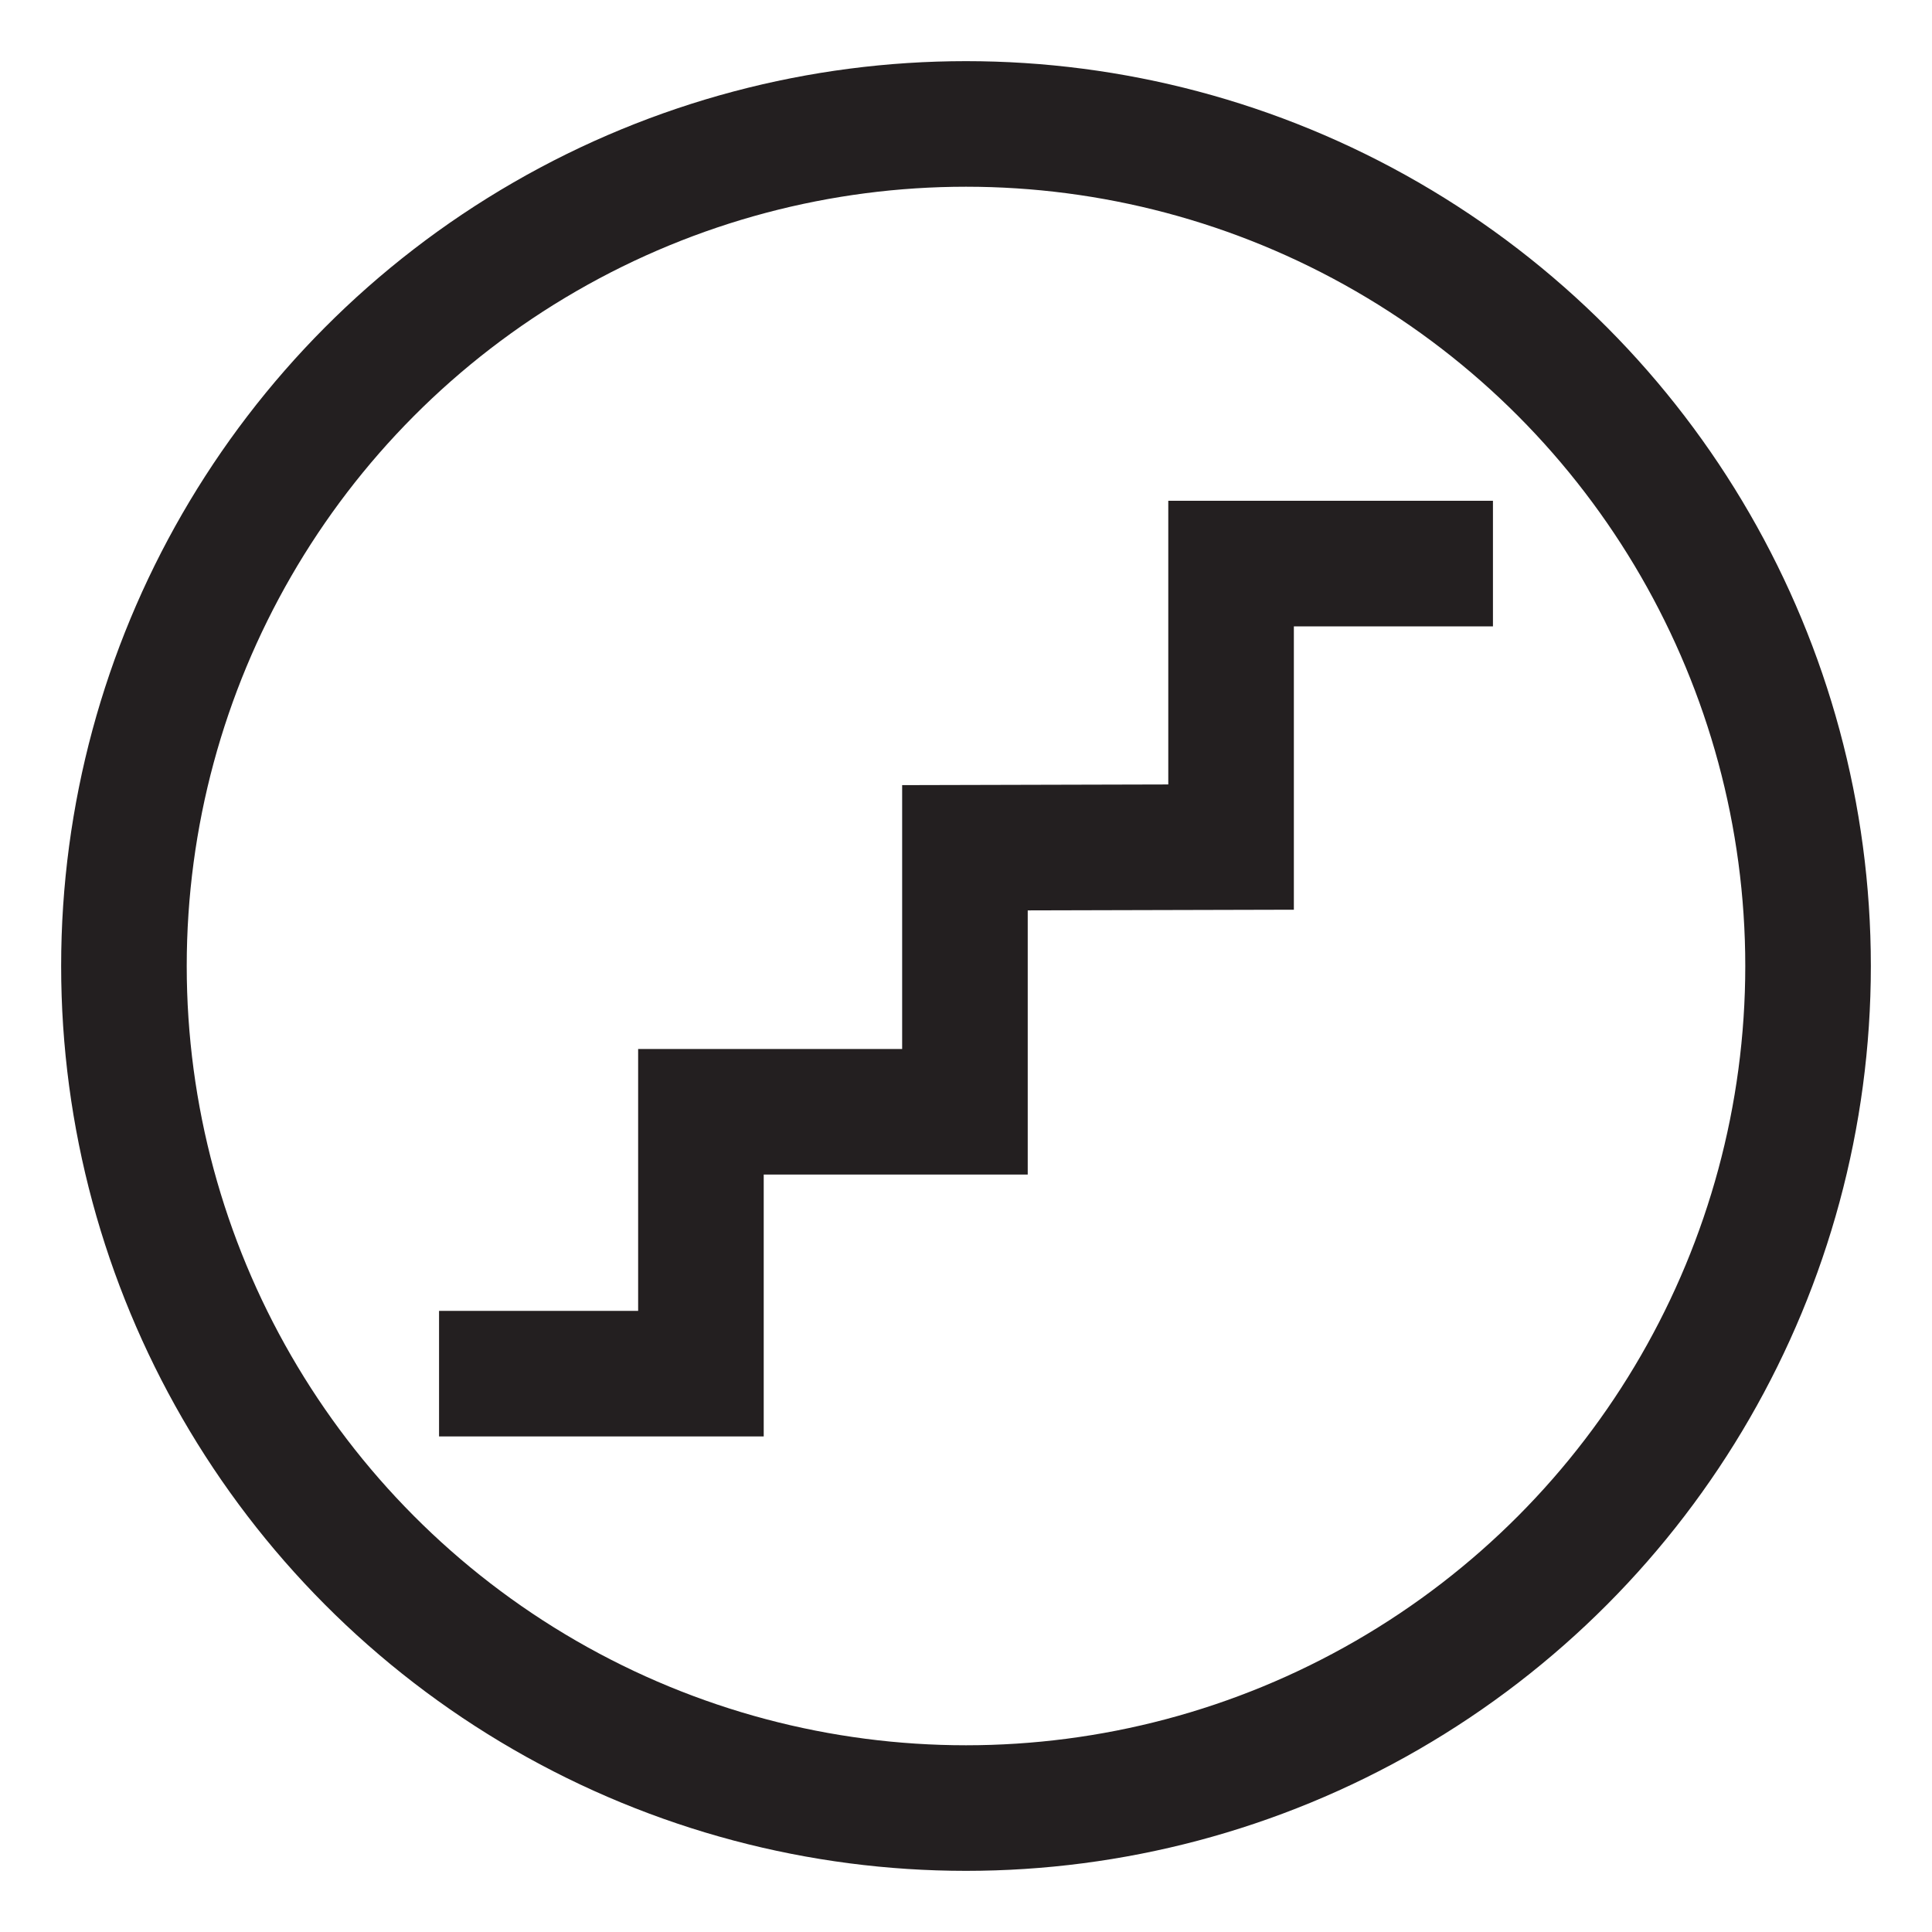 <?xml version="1.0" encoding="UTF-8"?><svg xmlns="http://www.w3.org/2000/svg" viewBox="0 0 200 200"><defs><style>.c{fill:none;stroke:#231f20;stroke-miterlimit:10;stroke-width:13px;}</style></defs><g id="a"/><g id="b"><g><polyline class="c" points="45.45 142.2 72.56 142.2 72.56 115.09 99.89 115.09 99.89 87.76 127.44 87.69 127.44 58.34 154.55 58.34"/><circle class="c" cx="100" cy="100" r="87.17"/></g></g></svg>